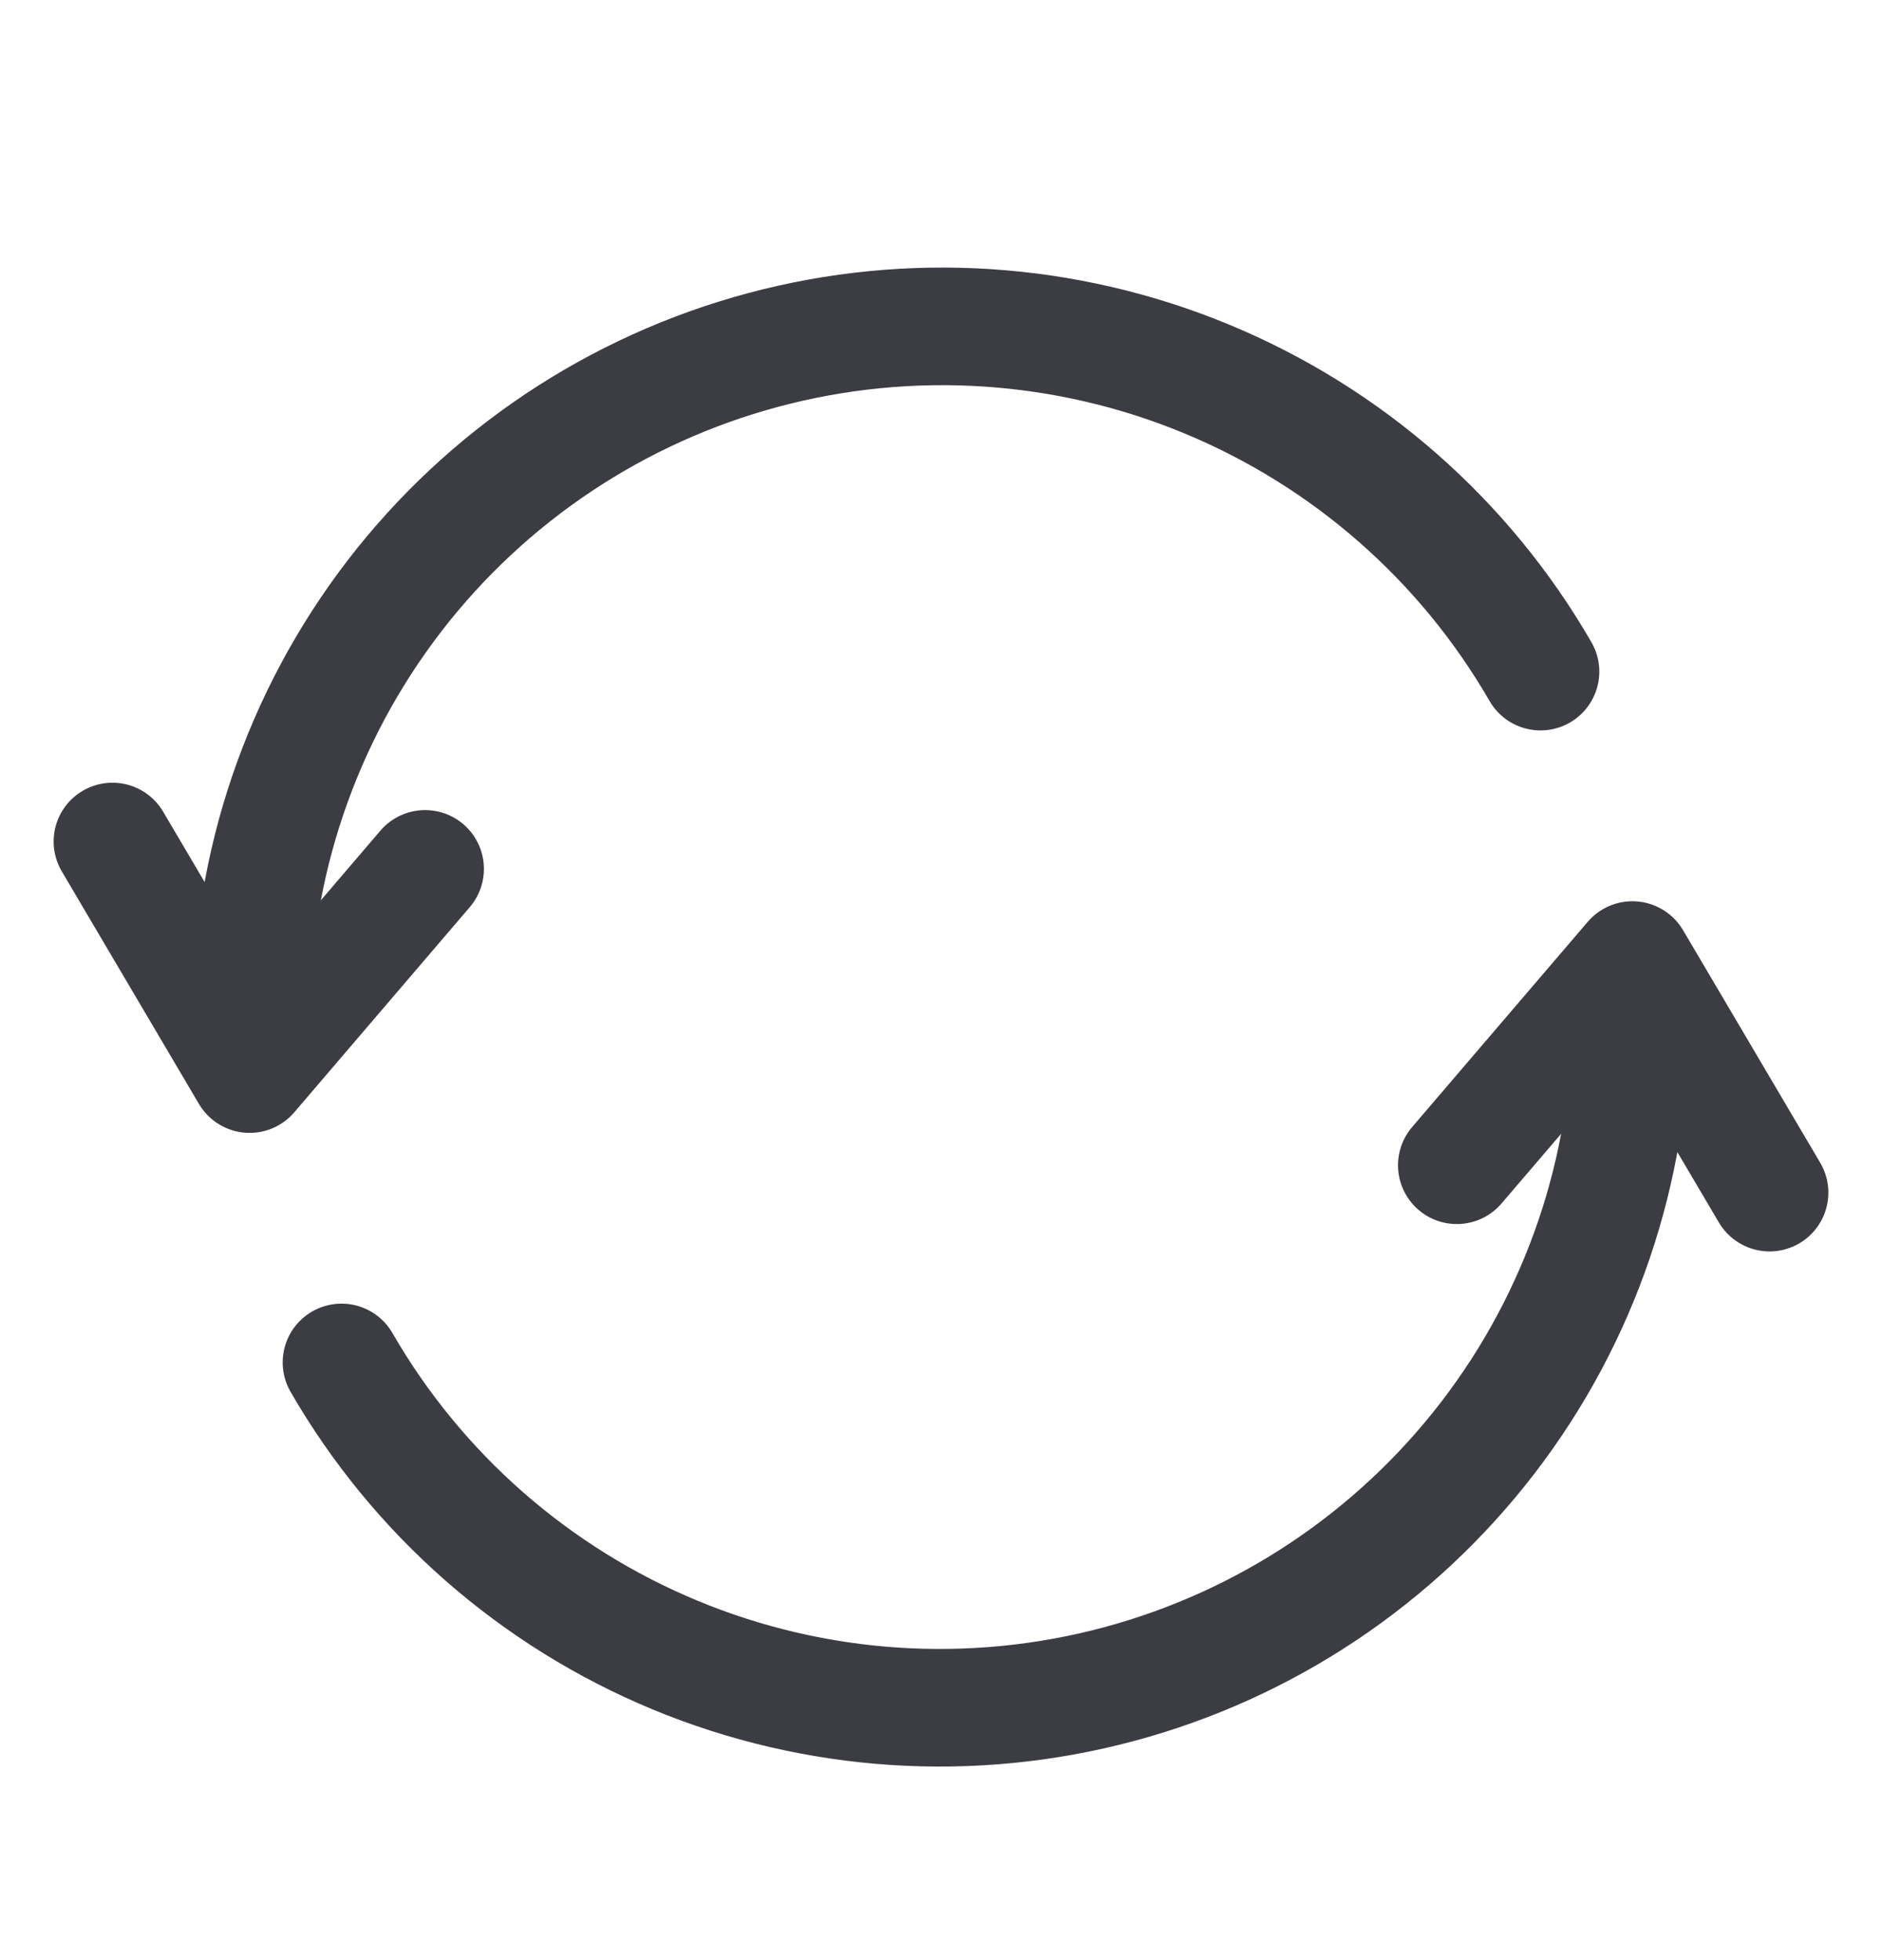 <svg width="24" height="25" viewBox="0 0 24 25" fill="none" xmlns="http://www.w3.org/2000/svg">
<path d="M4.355 17.377C5.324 19.057 6.821 20.369 8.613 21.111C10.405 21.853 12.392 21.983 14.266 21.481C16.14 20.979 17.795 19.873 18.976 18.334C20.157 16.796 20.797 14.911 20.797 12.972" stroke="#3C3C43" stroke-width="1.5" stroke-linecap="round"/>
<path d="M19.645 8.566C18.676 6.887 17.179 5.575 15.387 4.833C13.595 4.091 11.608 3.961 9.734 4.463C7.86 4.965 6.205 6.071 5.024 7.609C3.843 9.148 3.203 11.033 3.203 12.972" stroke="#3C3C43" stroke-width="1.5" stroke-linecap="round"/>
<path d="M18.578 14.862L20.817 12.245L22.566 15.211" stroke="#3C3C43" stroke-width="1.5" stroke-linecap="round" stroke-linejoin="round"/>
<path d="M5.421 11.082L3.183 13.699L1.434 10.733" stroke="#3C3C43" stroke-width="1.5" stroke-linecap="round" stroke-linejoin="round"/>
</svg>
